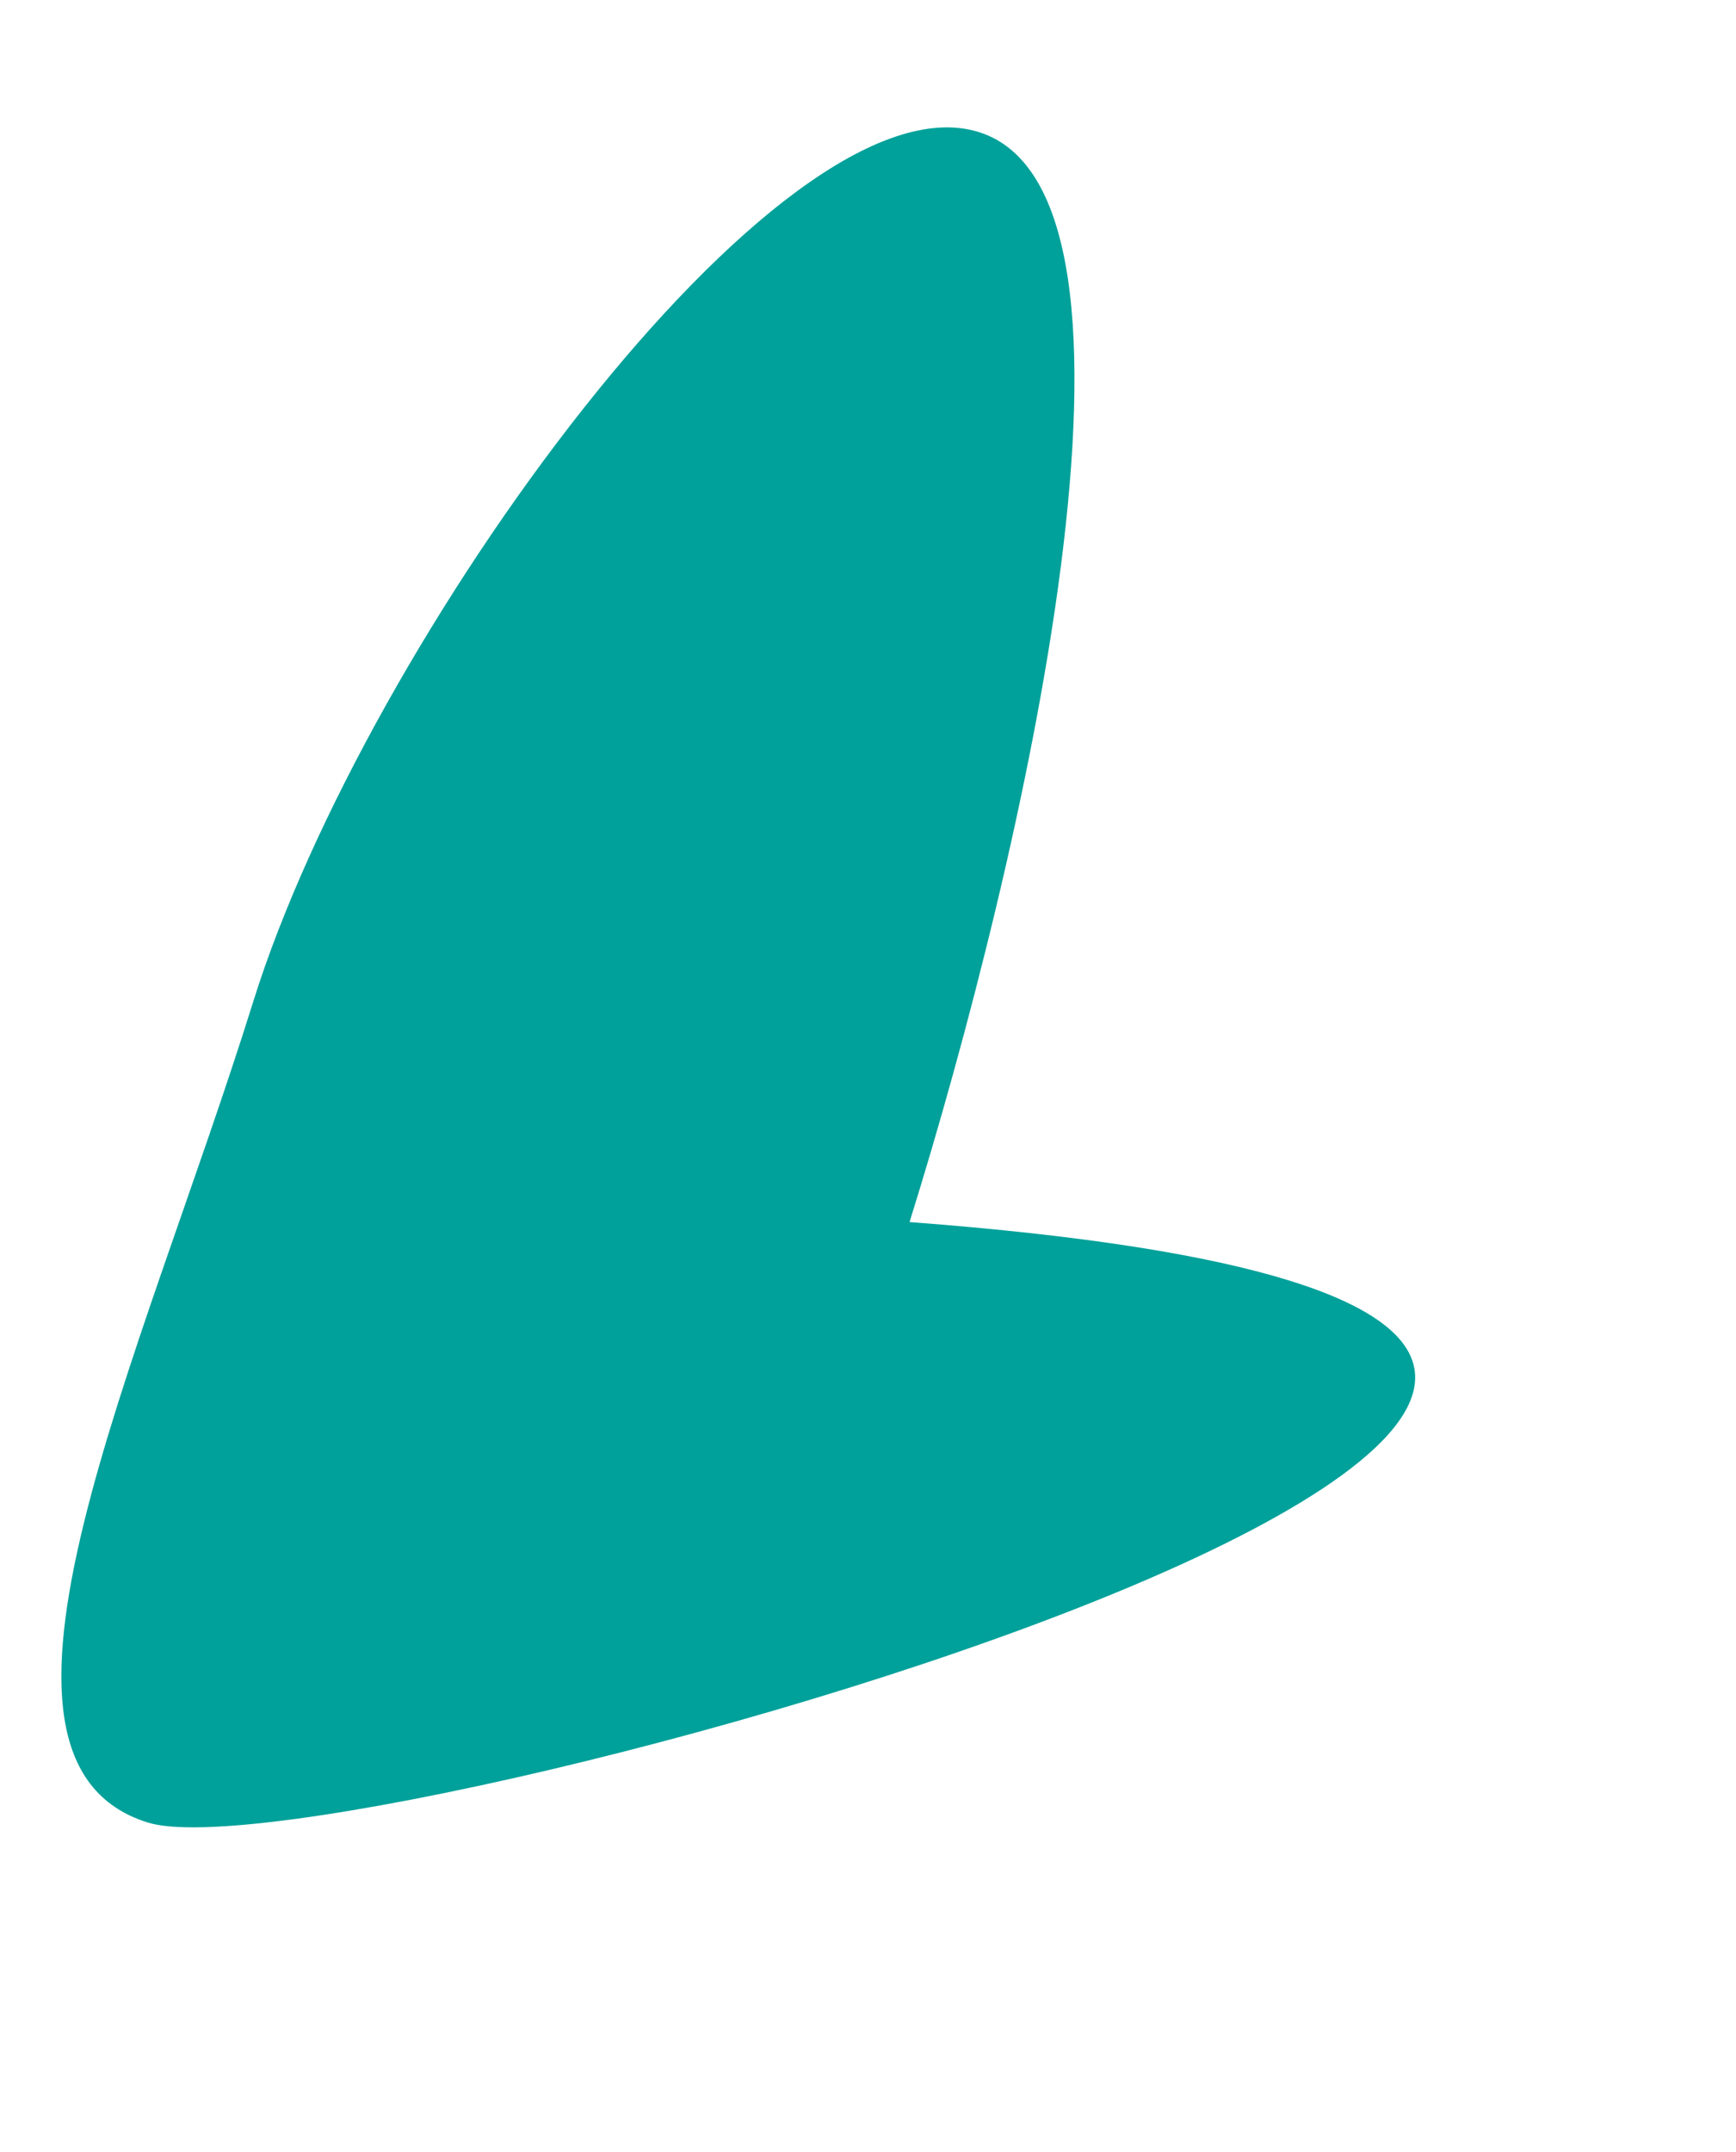 <?xml version="1.0" encoding="UTF-8"?> <svg xmlns="http://www.w3.org/2000/svg" width="188" height="233" viewBox="0 0 188 233" fill="none"> <path d="M98.5 132.298C251.501 143.814 37.557 204.03 16 197.3C-5.558 190.57 15.252 147.424 27.431 108.412C39.61 69.399 84.442 7.568 106 14.298C127.558 21.028 110.678 93.286 98.5 132.298Z" fill="#00A19A"></path> </svg> 